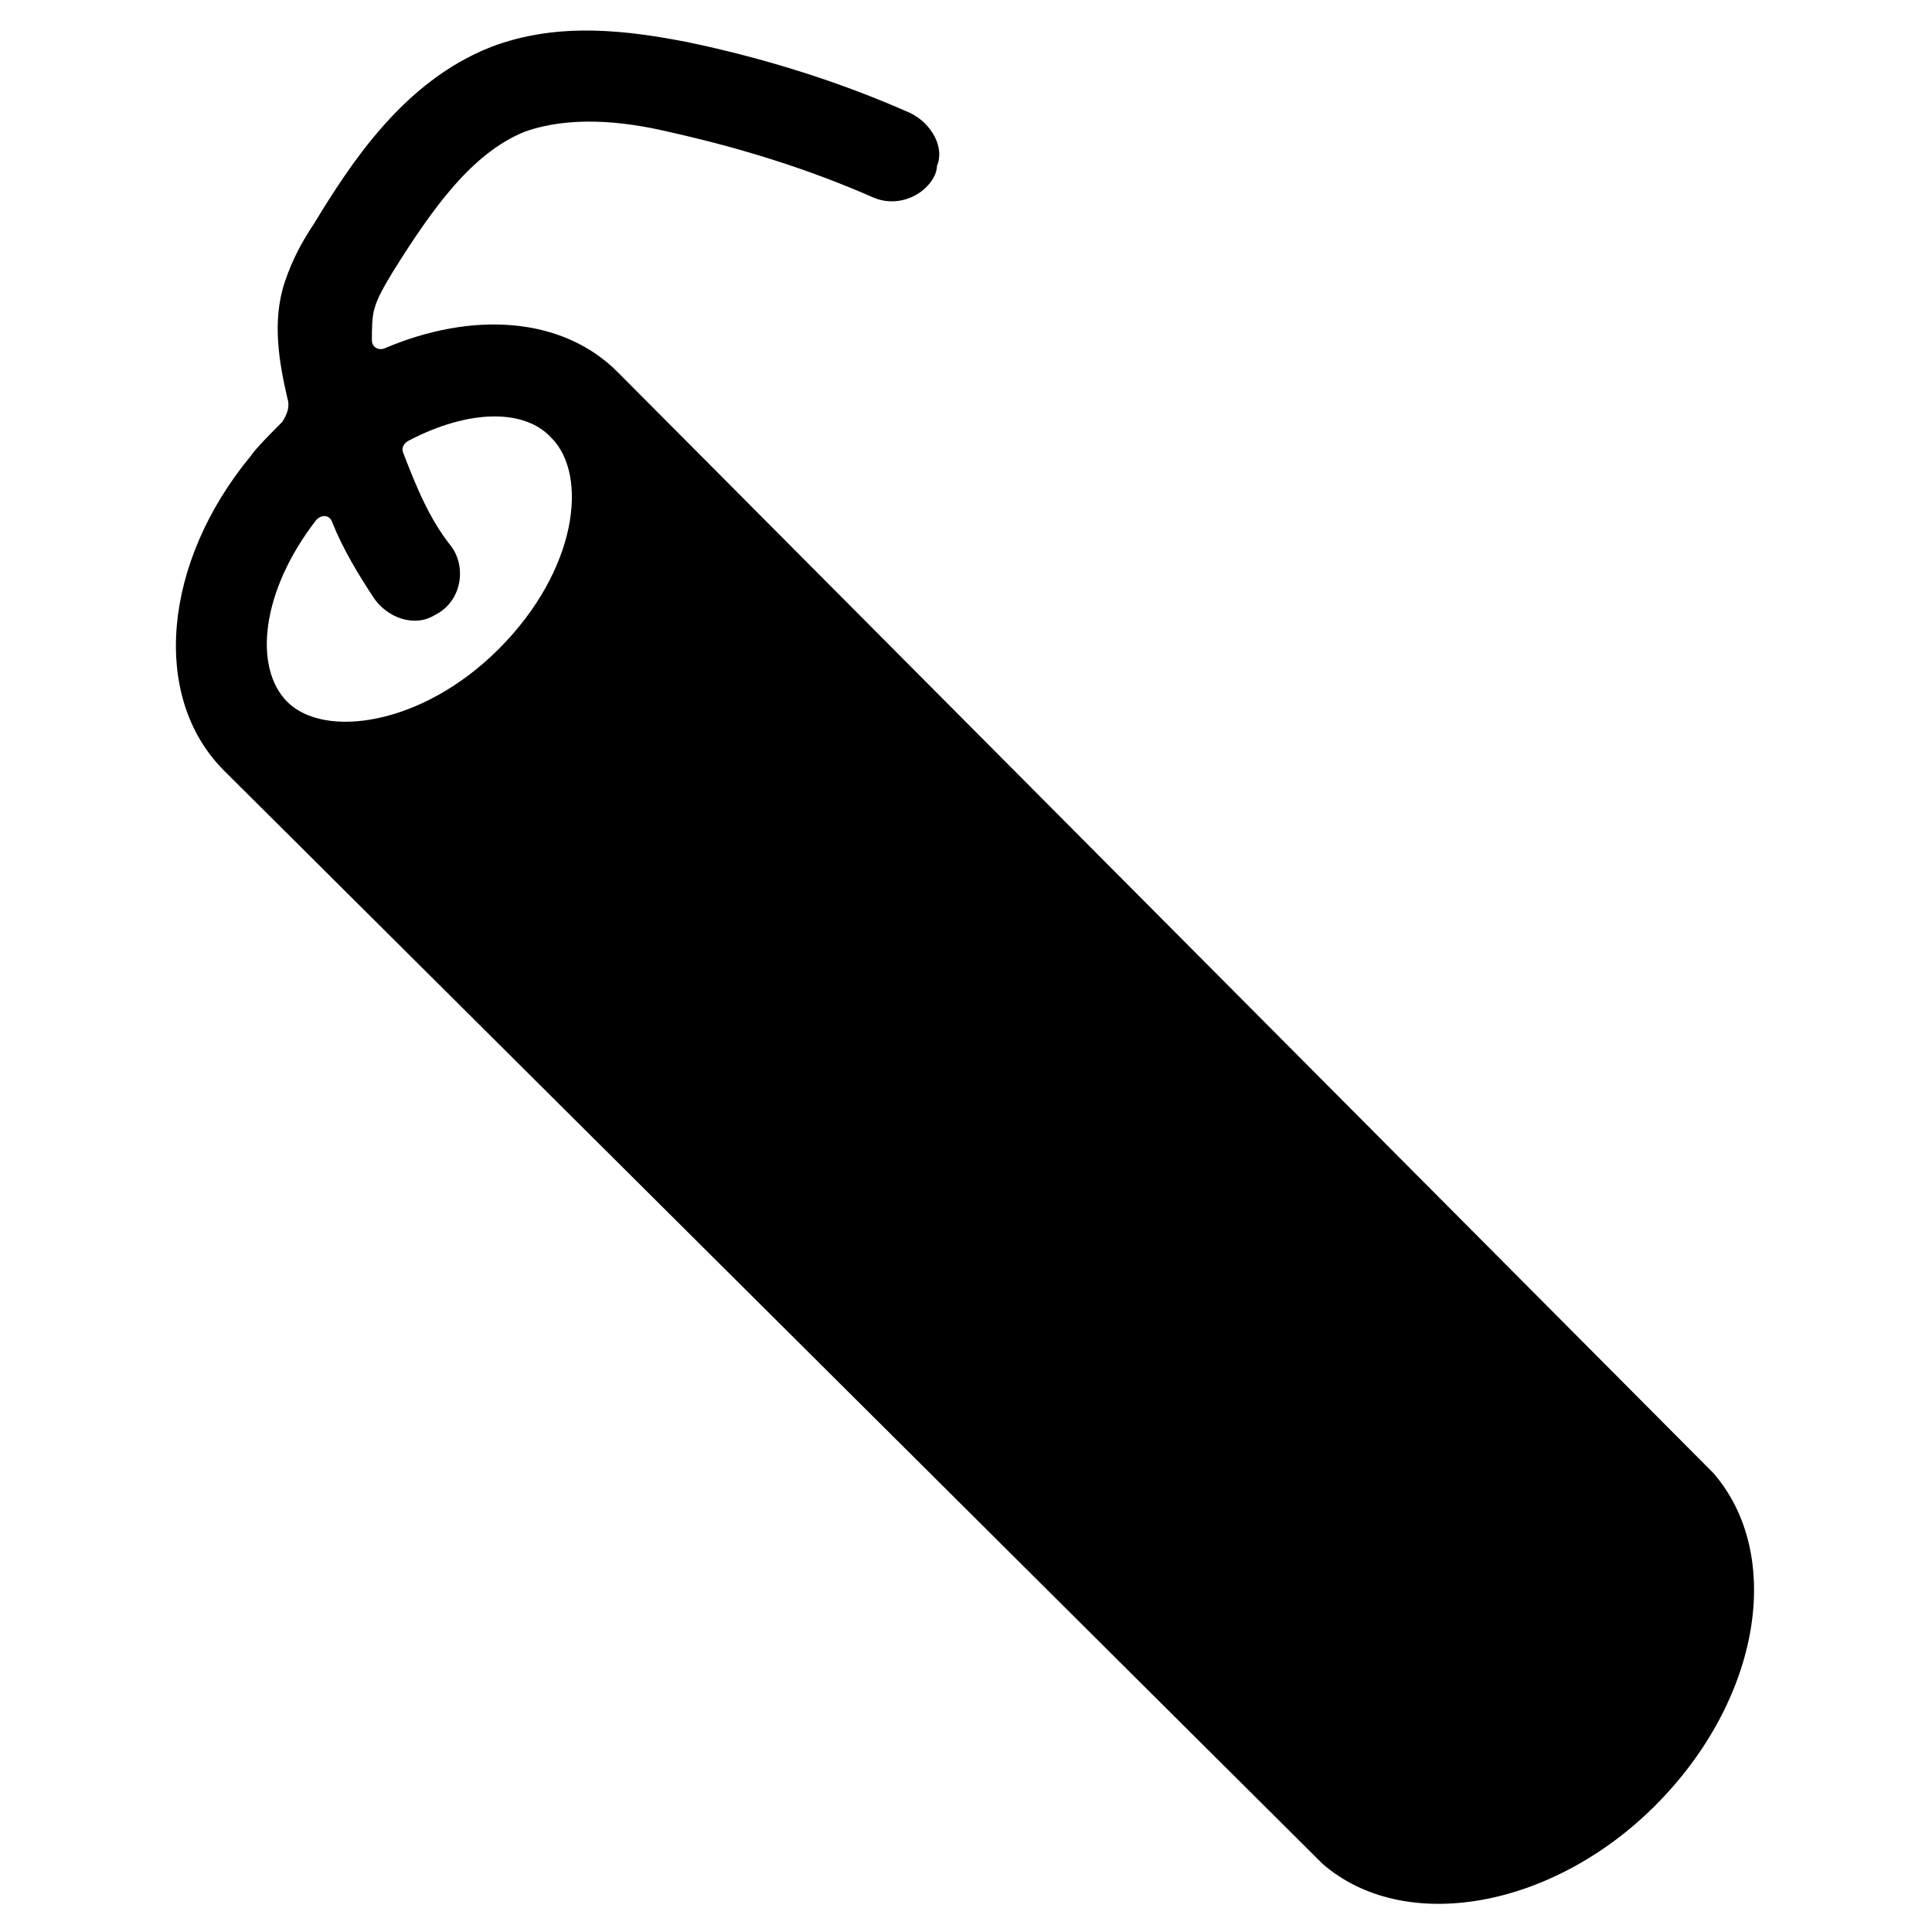 <?xml version="1.0" encoding="UTF-8"?>
<!-- Uploaded to: SVG Repo, www.svgrepo.com, Generator: SVG Repo Mixer Tools -->
<svg fill="#000000" width="800px" height="800px" version="1.1" viewBox="144 144 512 512" xmlns="http://www.w3.org/2000/svg">
 <path d="m385.3 173.98c-18.895-8.398-39.184-14.695-59.477-18.895-14.695-2.801-33.586-5.598-51.781 1.398-23.09 9.098-37.086 30.789-46.883 46.883-2.801 4.199-5.598 9.098-7.695 15.395-3.5 10.496-1.398 21.691 0.699 30.789 0.699 2.098 0 4.199-1.398 6.297-2.801 2.801-6.996 6.996-8.398 9.098-23.09 27.988-26.59 63.676-6.996 83.27l291.09 289.69c21.691 18.895 60.879 11.895 88.168-15.395 27.988-27.988 34.285-66.477 15.395-88.168l-290.39-291.79c-14.695-14.695-38.484-16.094-61.578-6.297-1.398 0.699-3.5 0-3.5-2.098 0-2.801 0-6.297 0.699-8.398 0.699-2.801 2.801-6.297 4.898-9.797 10.496-16.793 20.992-31.488 34.988-37.086 11.898-4.199 25.891-2.801 37.789 0 18.891 4.199 37.086 9.797 54.578 17.492 4.898 2.098 10.496 0.699 13.996-2.801 1.398-1.398 2.801-3.5 2.801-5.598 2.098-4.894-1.402-11.195-7-13.992zm-95.164 86.066c9.797 9.797 6.996 34.988-13.996 55.98-20.293 20.293-46.184 23.789-55.98 13.996-9.098-9.098-6.996-29.391 7.695-48.281 1.398-1.398 3.5-1.398 4.199 0.699 2.801 6.996 6.996 13.996 11.195 20.293 3.5 4.898 10.496 7.695 16.094 4.199 6.996-3.5 8.398-12.594 4.199-18.191-5.598-6.996-9.098-15.395-12.594-24.492-0.699-1.398 0-2.801 1.398-3.5 16.098-8.398 30.793-8.398 37.789-0.703z"/>
</svg>